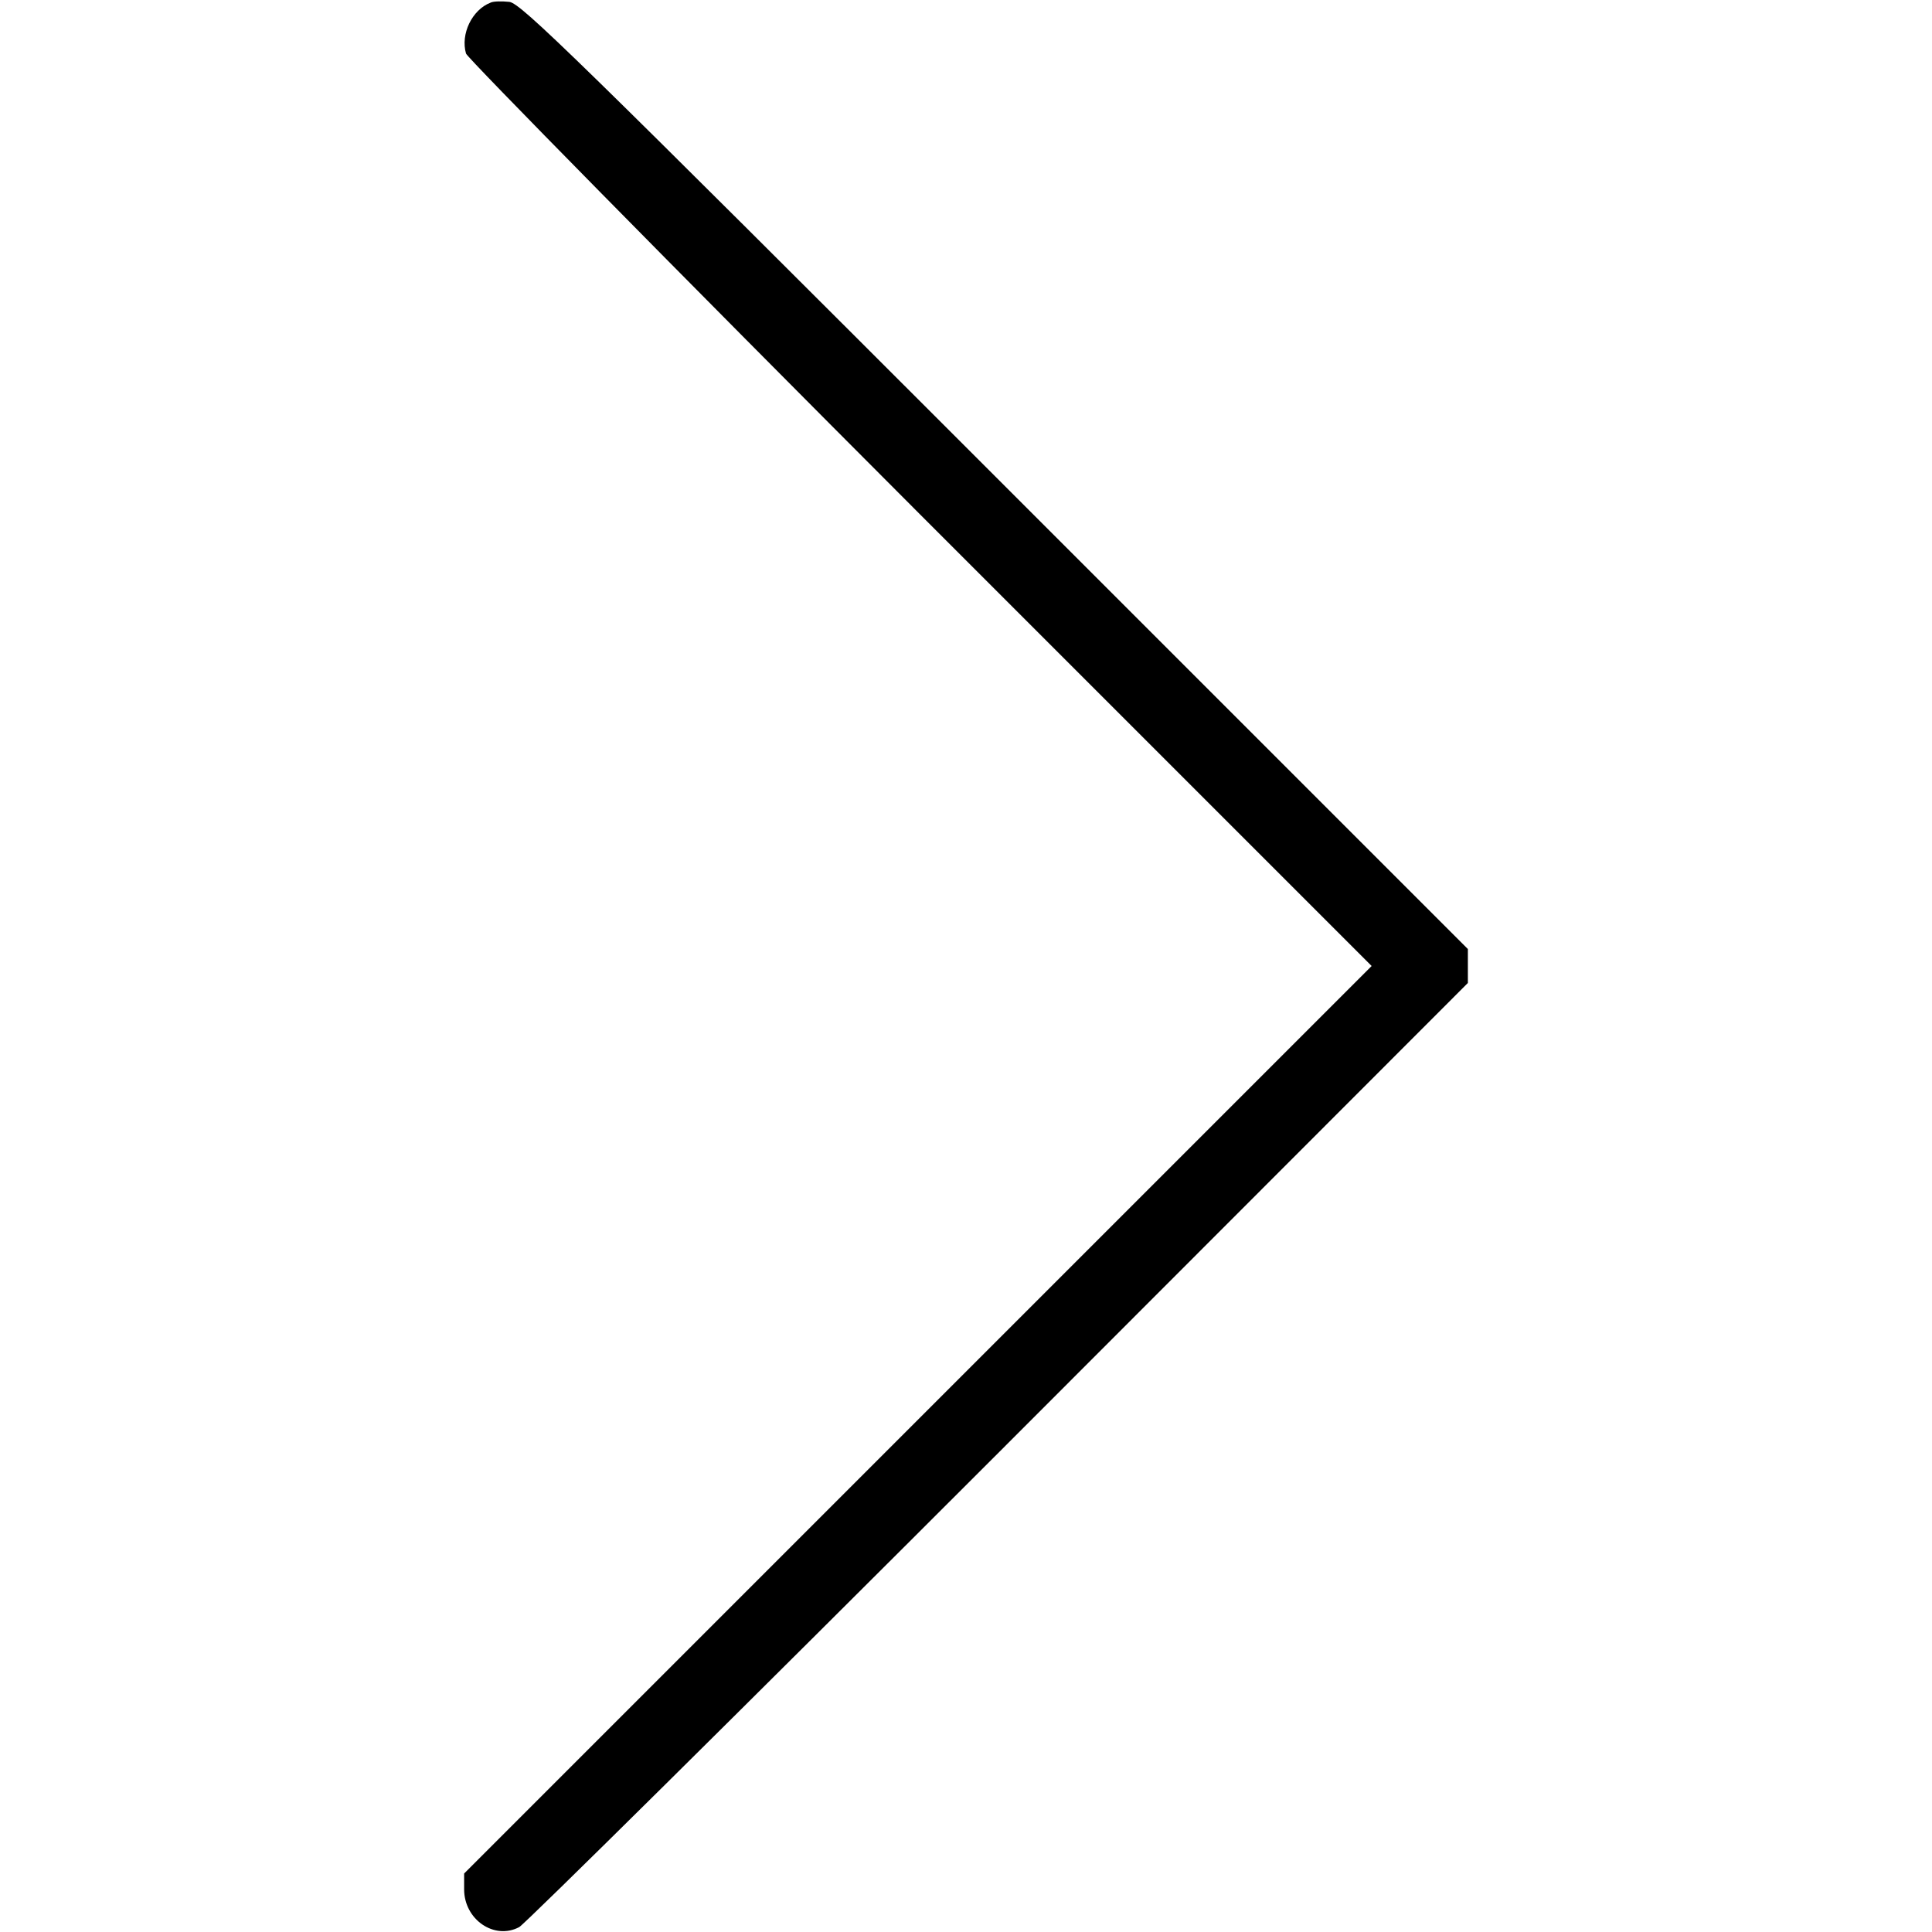 <?xml version="1.0" standalone="no"?>
<!DOCTYPE svg PUBLIC "-//W3C//DTD SVG 20010904//EN"
 "http://www.w3.org/TR/2001/REC-SVG-20010904/DTD/svg10.dtd">
<svg version="1.0" xmlns="http://www.w3.org/2000/svg"
 width="512pt" height="512pt" viewBox="0 0 512 512"
 preserveAspectRatio="xMidYMid meet">

<g transform="translate(0,512) scale(0.1,-0.1)"
fill="#000000" stroke="none">
<path d="M1300 5113 c-49 -19 -80 -83 -65 -135 4 -12 545 -562 1203 -1221
l1197 -1197 -1203 -1203 -1202 -1202 0 -42 c0 -80 80 -135 146 -100 16 9 588
575 1272 1259 l1242 1243 0 45 0 45 -1253 1253 c-1111 1111 -1256 1253 -1287
1257 -19 2 -42 2 -50 -2z"/>
</g>
</svg>
